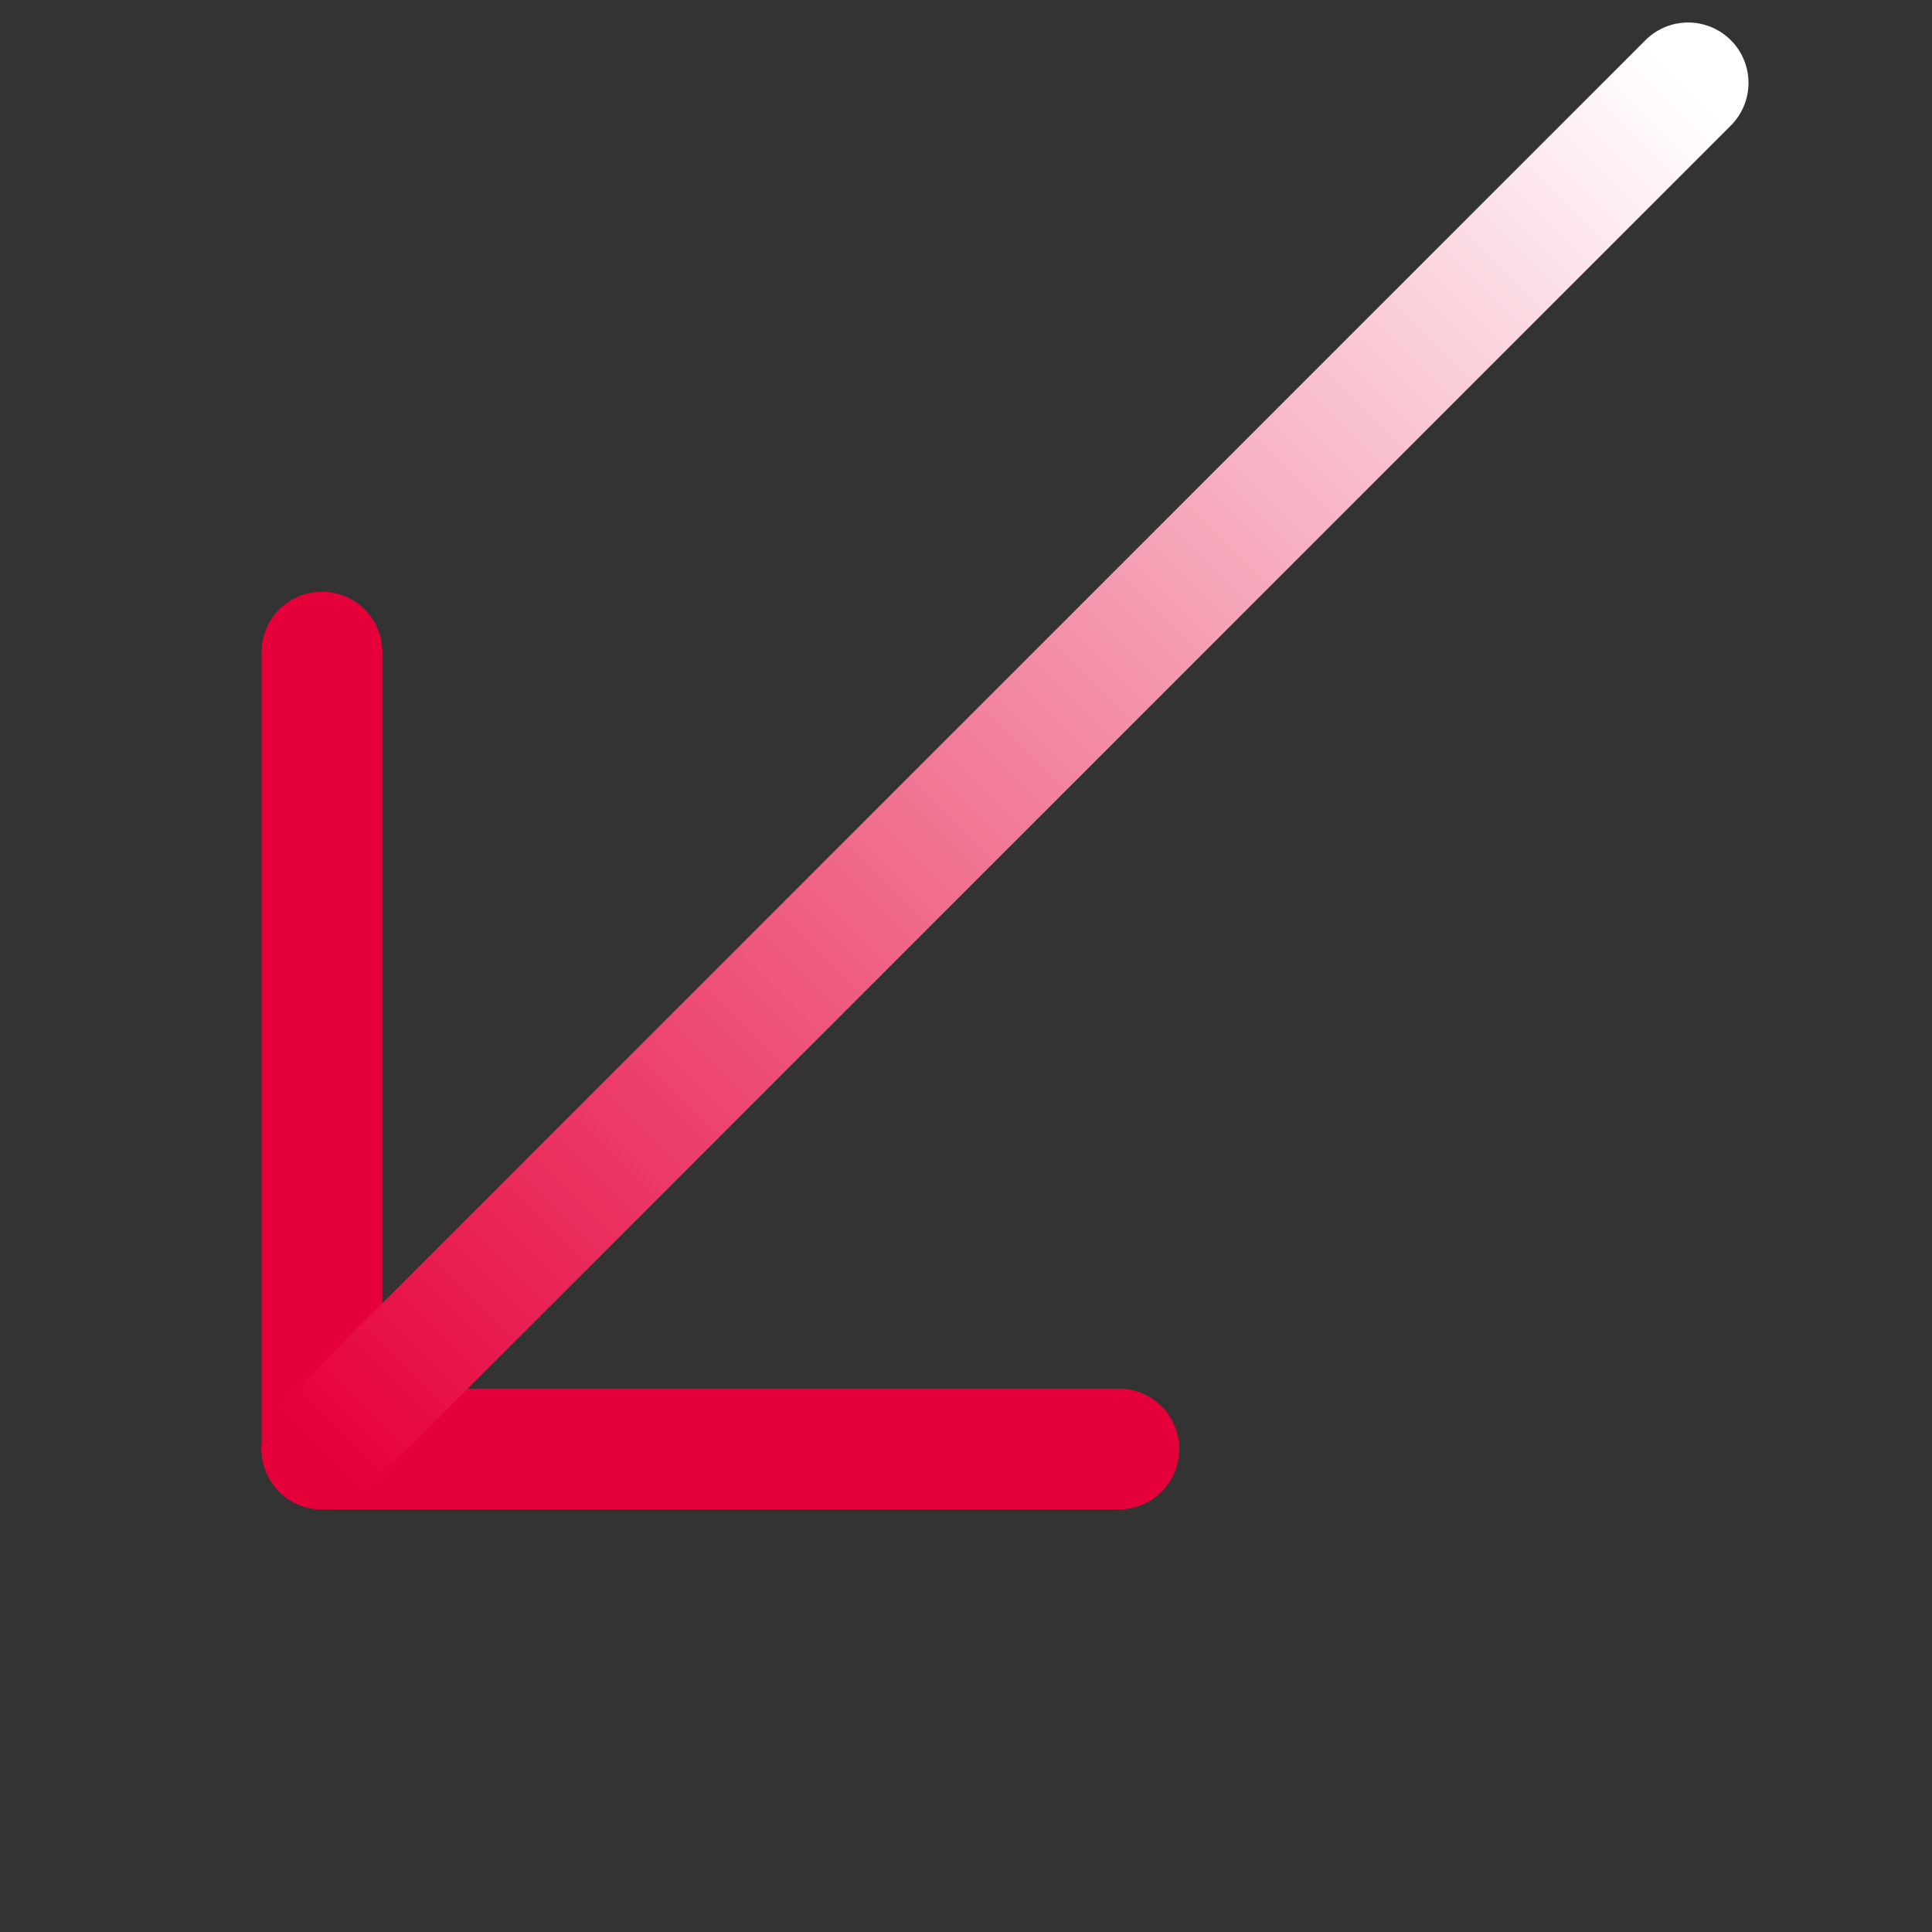 <svg width="48" height="48" viewBox="0 0 48 48" fill="none" xmlns="http://www.w3.org/2000/svg">
<rect x="0" y="0" width="48" height="48" fill="#333333" stroke="none"/>
<path d="M8 36L27.799 36" stroke="#E60039" stroke-width="3" stroke-linecap="round" stroke-linejoin="round"/>
<path d="M8 36L8 16.201" stroke="#E60039" stroke-width="3" stroke-linecap="round" stroke-linejoin="round"/>
<path d="M41.941 2.059L8 36" stroke="url(#paint0_linear_25_353)" stroke-width="3" stroke-linecap="round" stroke-linejoin="round"/>
<defs>
<linearGradient id="paint0_linear_25_353" x1="8.354" y1="36.354" x2="42.295" y2="2.412" gradientUnits="userSpaceOnUse">
<stop stop-color="#E60039"/>
<stop offset="1" stop-color="white"/>
</linearGradient>
</defs>
</svg>
